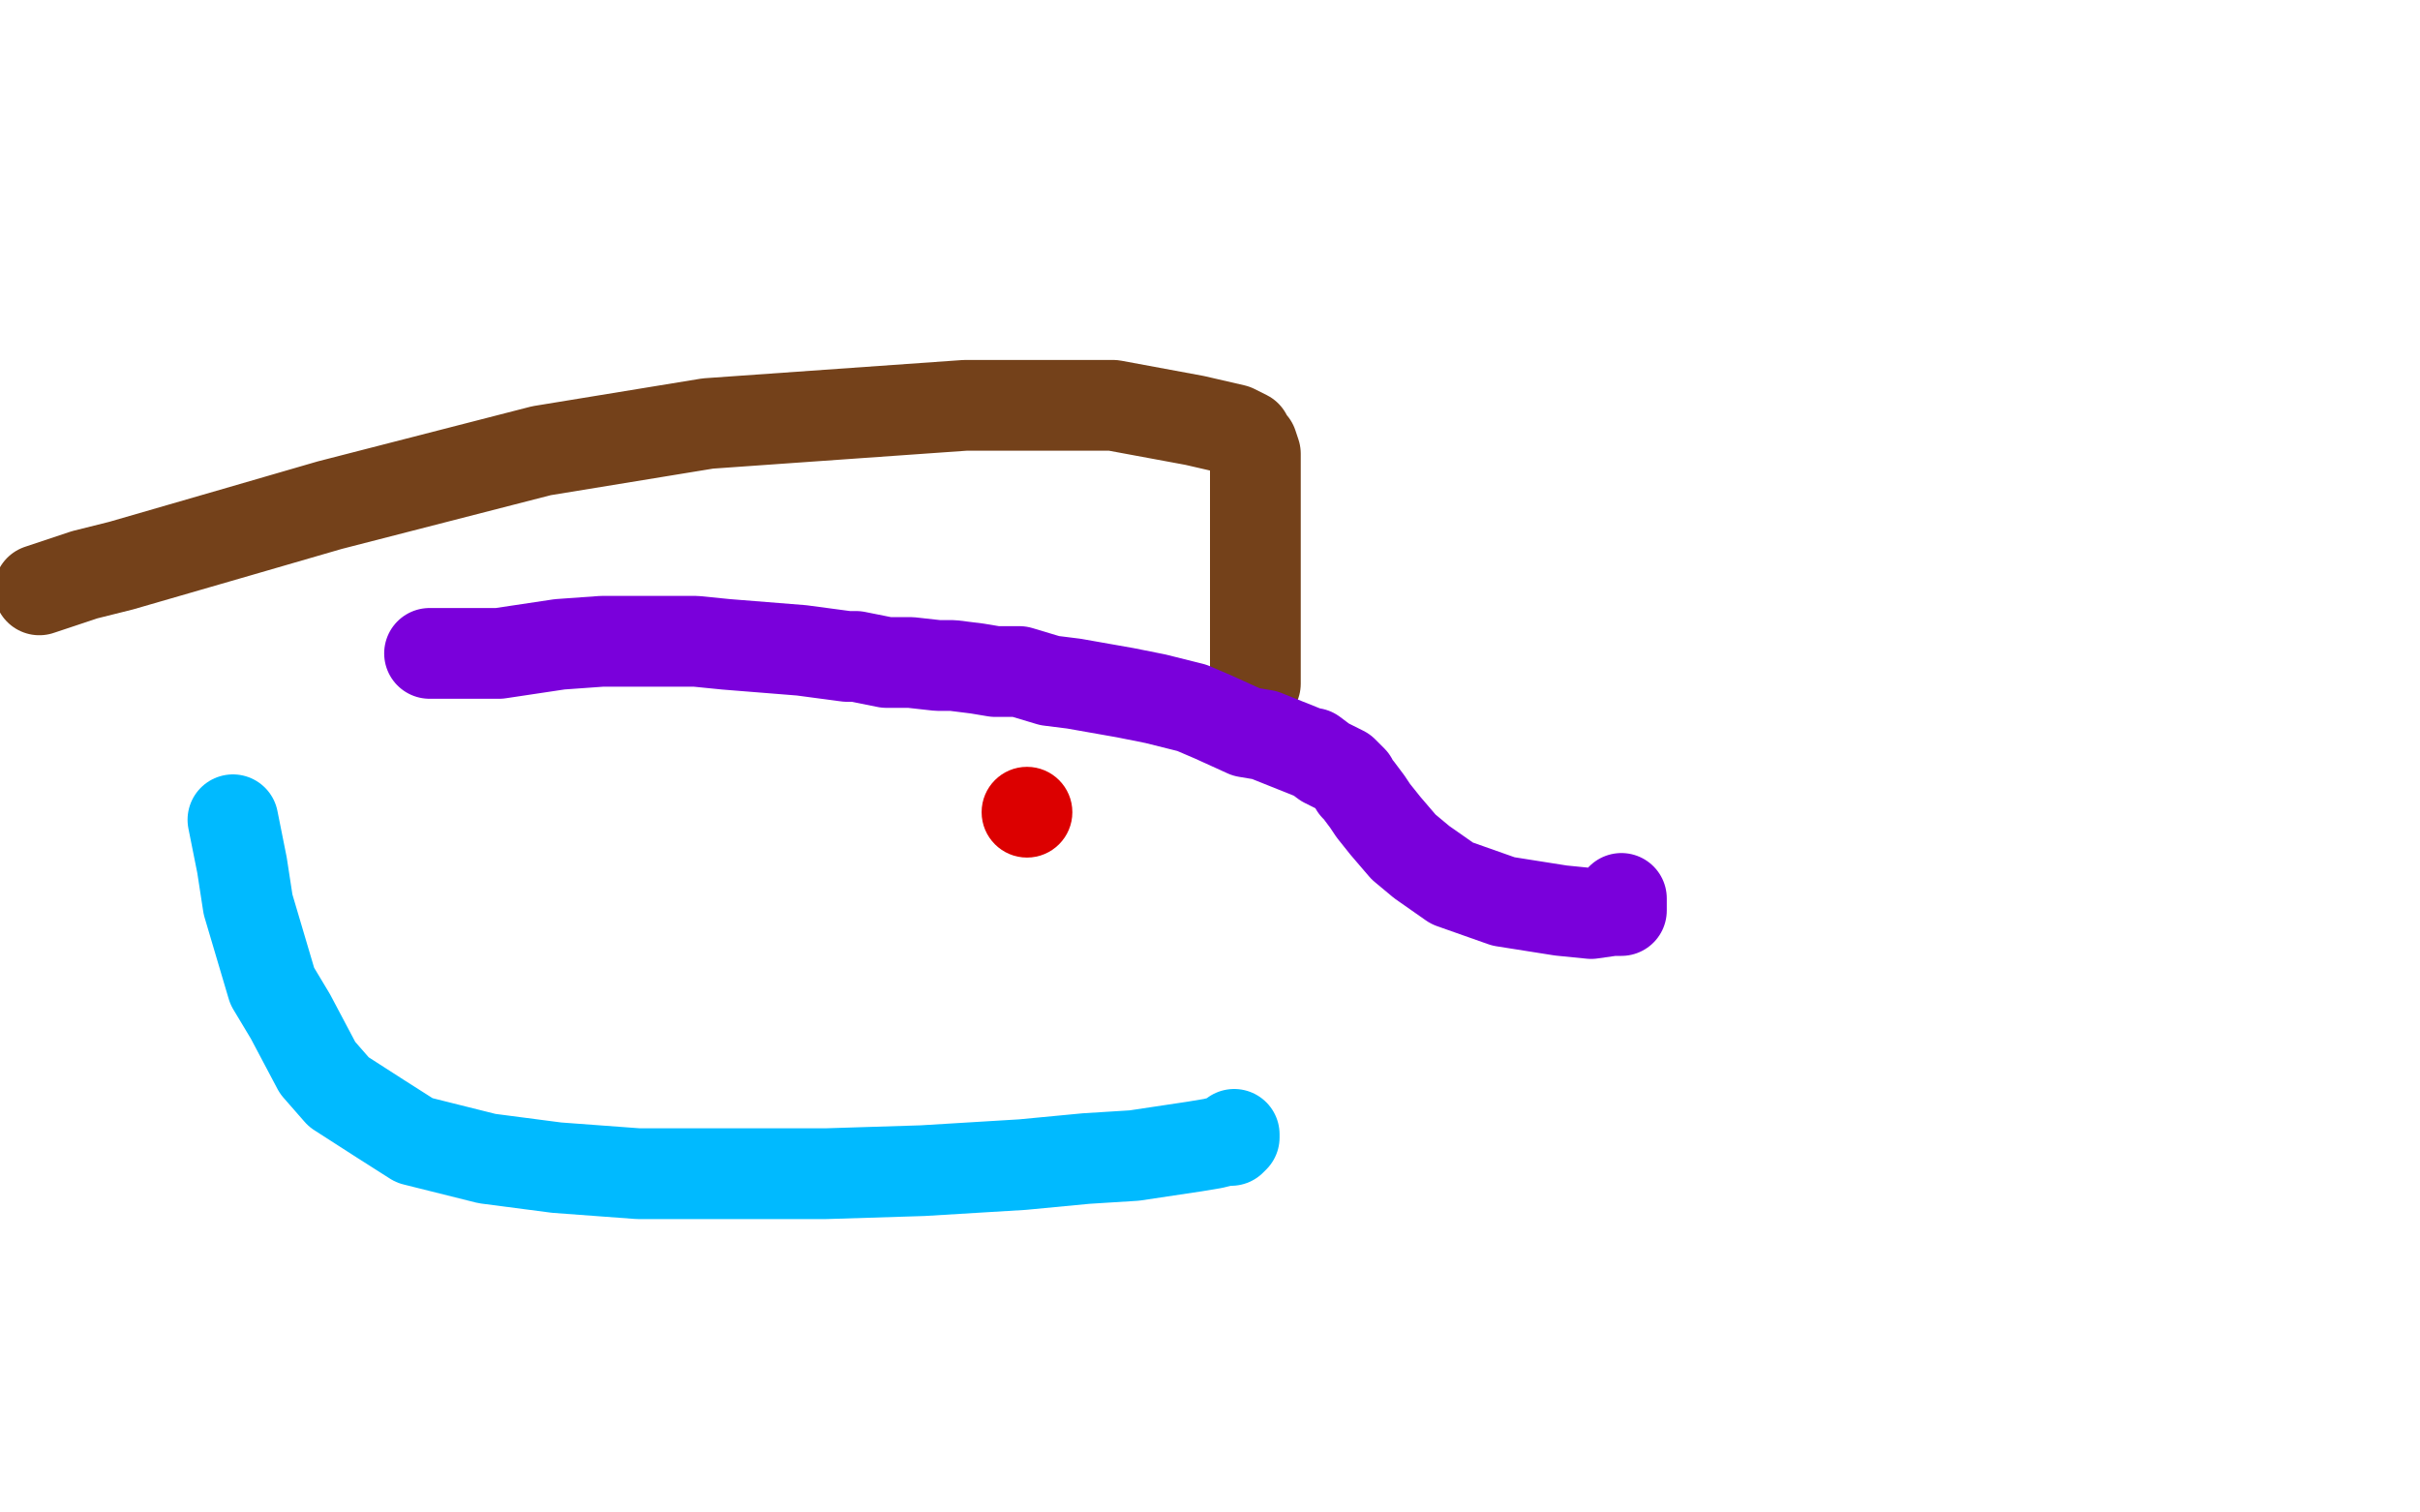 <?xml version="1.0" standalone="no"?>
<!DOCTYPE svg PUBLIC "-//W3C//DTD SVG 1.1//EN"
"http://www.w3.org/Graphics/SVG/1.1/DTD/svg11.dtd">

<svg width="800" height="500" version="1.1" xmlns="http://www.w3.org/2000/svg" xmlns:xlink="http://www.w3.org/1999/xlink" style="stroke-antialiasing: false"><desc>This SVG has been created on https://colorillo.com/</desc><rect x='0' y='0' width='800' height='500' style='fill: rgb(255,255,255); stroke-width:0' /><circle cx="339.5" cy="268.5" r="15" style="fill: #dc0000; stroke-antialiasing: false; stroke-antialias: 0; opacity: 1.0"/>
<polyline points="13,195 28,190 28,190 40,187 40,187 78,176 78,176 109,167 109,167 179,149 179,149 234,140 234,140 319,134 319,134 368,134 395,139 408,142 412,144 413,146 414,147 415,150 415,160 415,175 415,190 415,214 415,221 415,226" style="fill: none; stroke: #74411a; stroke-width: 30; stroke-linejoin: round; stroke-linecap: round; stroke-antialiasing: false; stroke-antialias: 0; opacity: 1.0"/>
<polyline points="77,271 78,276 78,276 80,286 80,286 82,299 82,299 90,326 90,326 96,336 96,336 105,353 105,353 112,361 112,361 126,370 126,370 137,377 161,383 184,386 211,388 240,388 273,388 305,387 338,385 359,383 375,382 395,379 401,378 405,377 407,377 408,376 408,375" style="fill: none; stroke: #00baff; stroke-width: 30; stroke-linejoin: round; stroke-linecap: round; stroke-antialiasing: false; stroke-antialias: 0; opacity: 1.0"/>
<polyline points="142,216 149,216 149,216 165,216 165,216 185,213 185,213 199,212 199,212 230,212 230,212 240,213 240,213 265,215 265,215 280,217 283,217 293,219 301,219 310,220 315,220 323,221 329,222 337,222 347,225 355,226 372,229 382,231 394,234 401,237 412,242 418,243 433,249 434,249 438,252 442,254 444,255 445,256 446,257 447,258 448,260 449,261 452,265 454,268 458,273 464,280 470,285 480,292 497,298 516,301 526,302 533,301 536,301 536,298 536,297" style="fill: none; stroke: #7a00db; stroke-width: 30; stroke-linejoin: round; stroke-linecap: round; stroke-antialiasing: false; stroke-antialias: 0; opacity: 1.0"/>
</svg>
